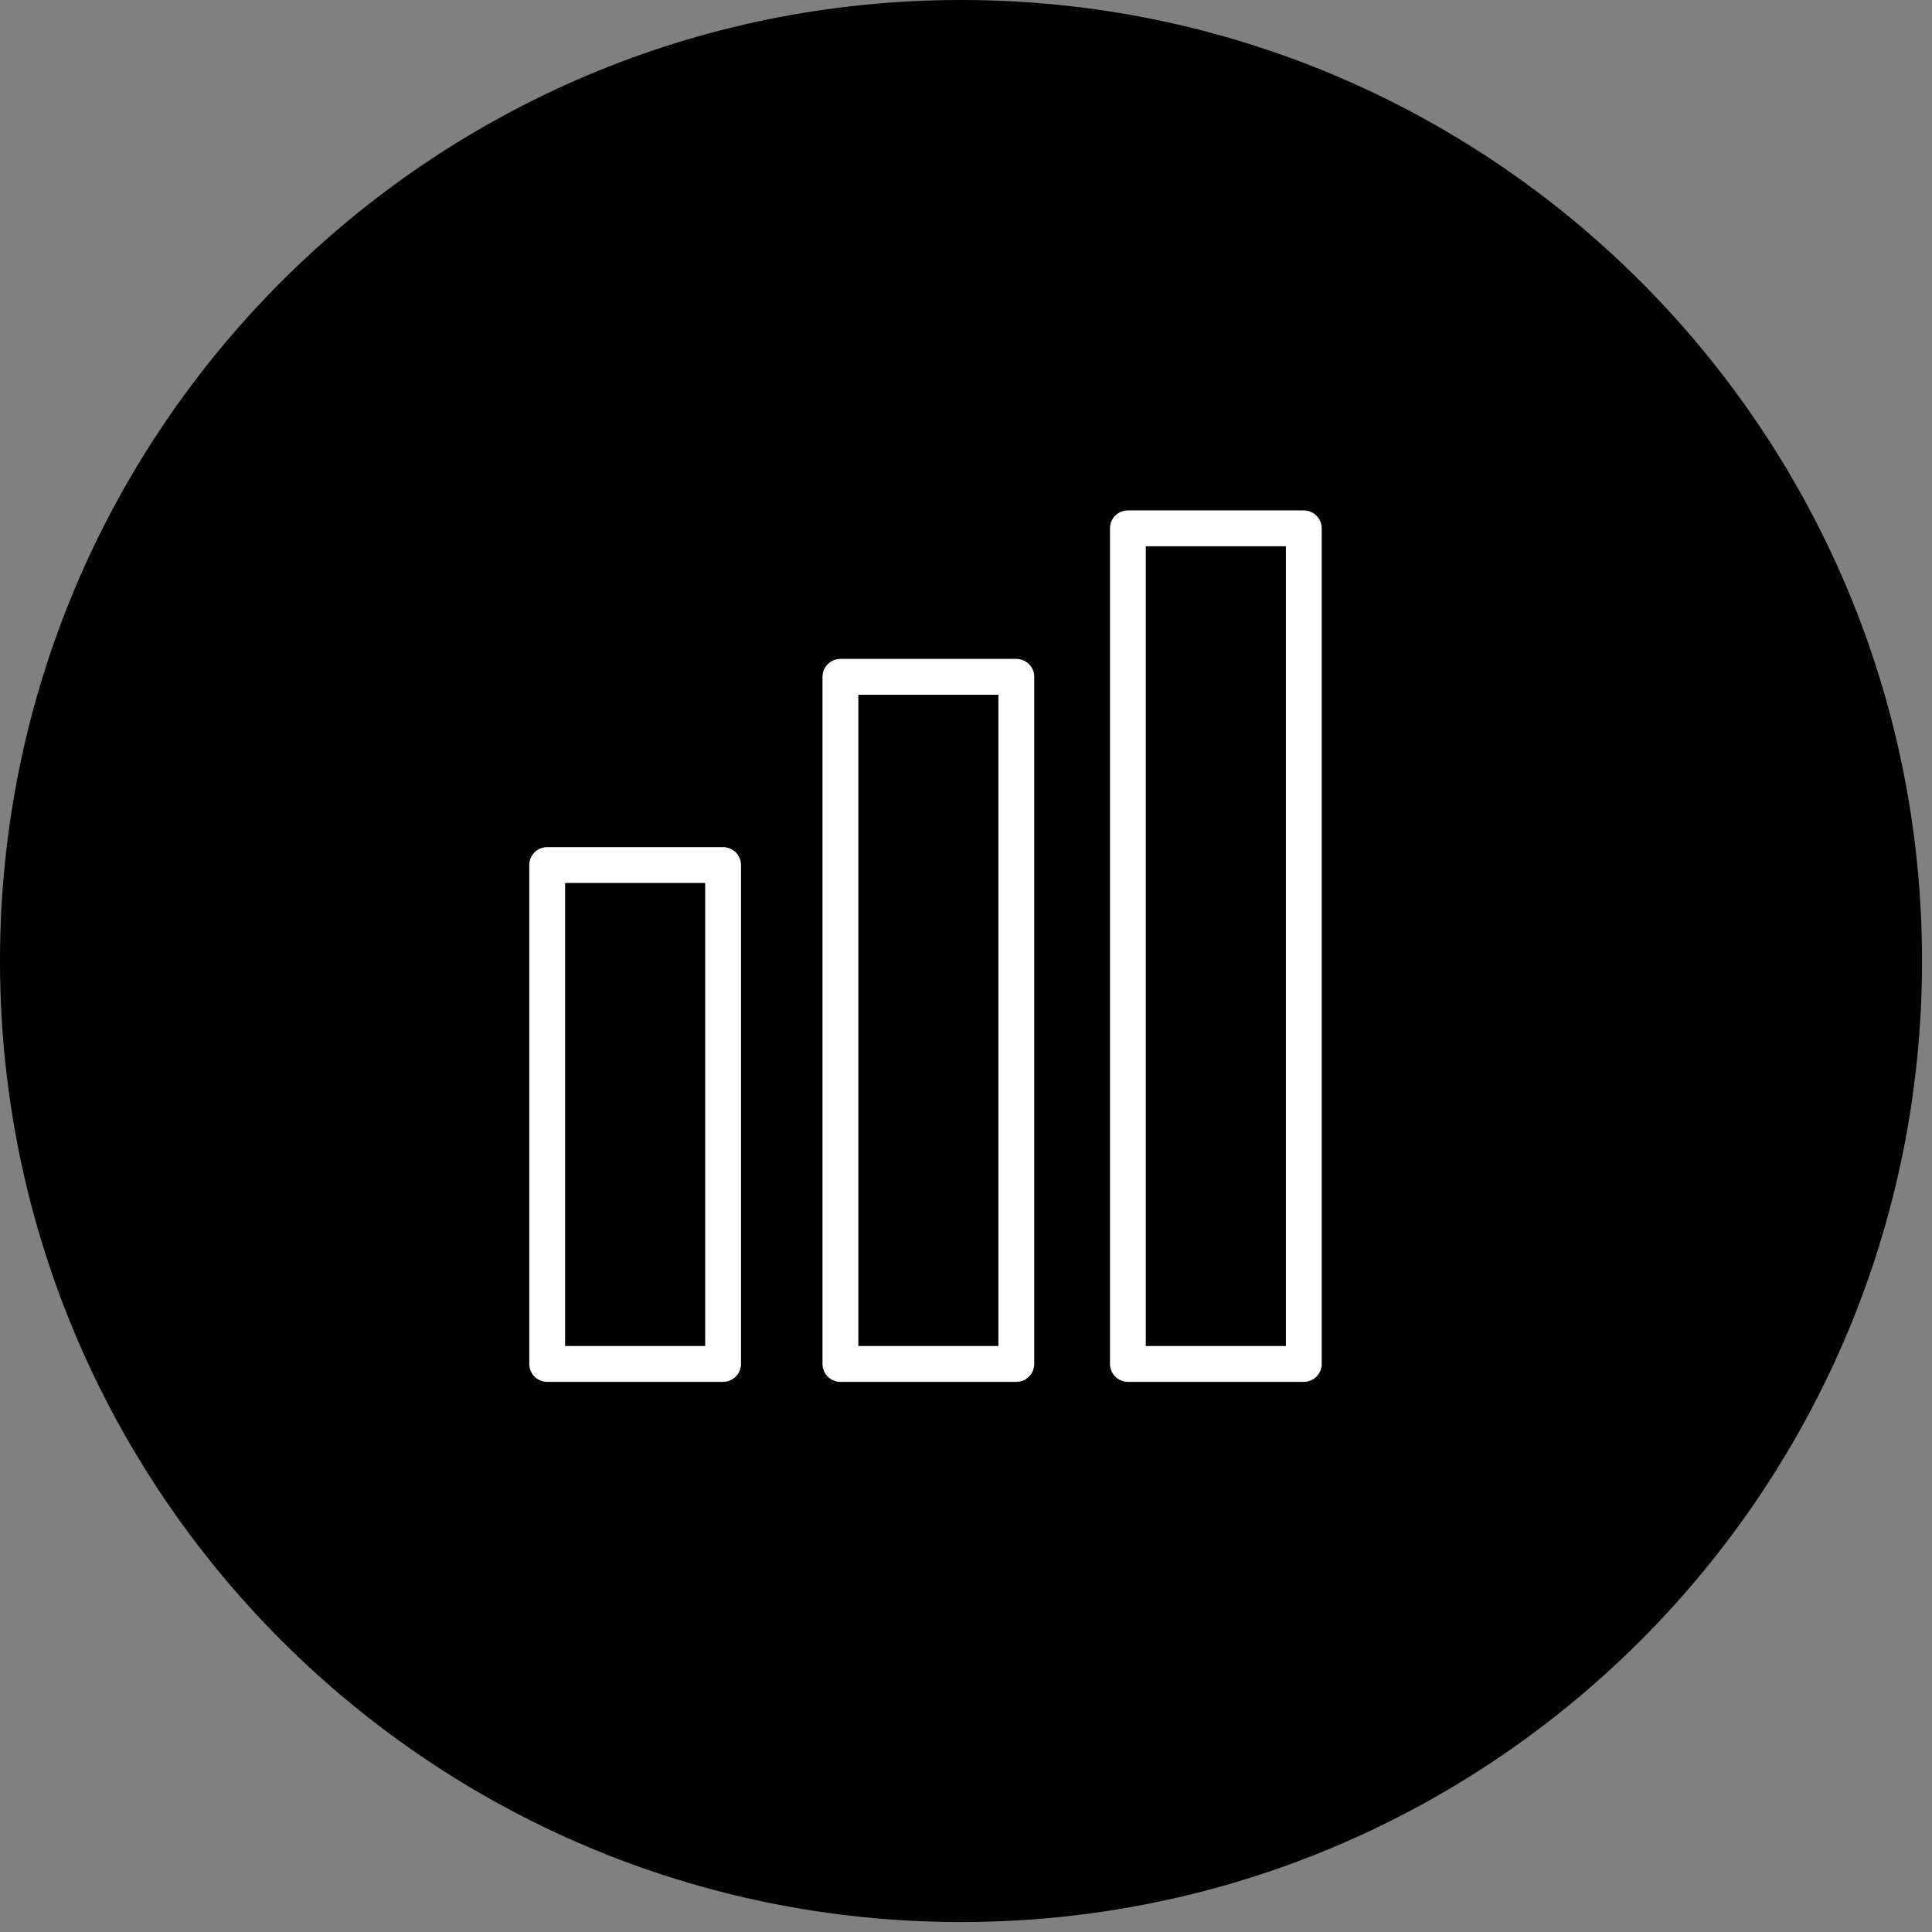<?xml version="1.0" encoding="UTF-8"?> <svg xmlns="http://www.w3.org/2000/svg" width="124" height="124" viewBox="0 0 124 124" fill="none"><rect x="0" y="0" width="124" height="124" fill="#808080" stroke="none"/><path d="M61.68 123.36C95.745 123.36 123.36 95.745 123.36 61.68C123.36 27.615 95.745 0 61.68 0C27.615 0 0 27.615 0 61.68C0 95.745 27.615 123.36 61.68 123.36Z" fill="black"></path><path d="M46.41 55.52H35.12V87.54H46.41V55.52Z" stroke="white" stroke-width="2.3" stroke-linecap="round" stroke-linejoin="round"></path><path d="M65.23 43.44H53.94V87.54H65.23V43.44Z" stroke="white" stroke-width="2.3" stroke-linecap="round" stroke-linejoin="round"></path><path d="M83.68 33.91H72.39V87.54H83.68V33.91Z" stroke="white" stroke-width="2.3" stroke-linecap="round" stroke-linejoin="round"></path></svg> 